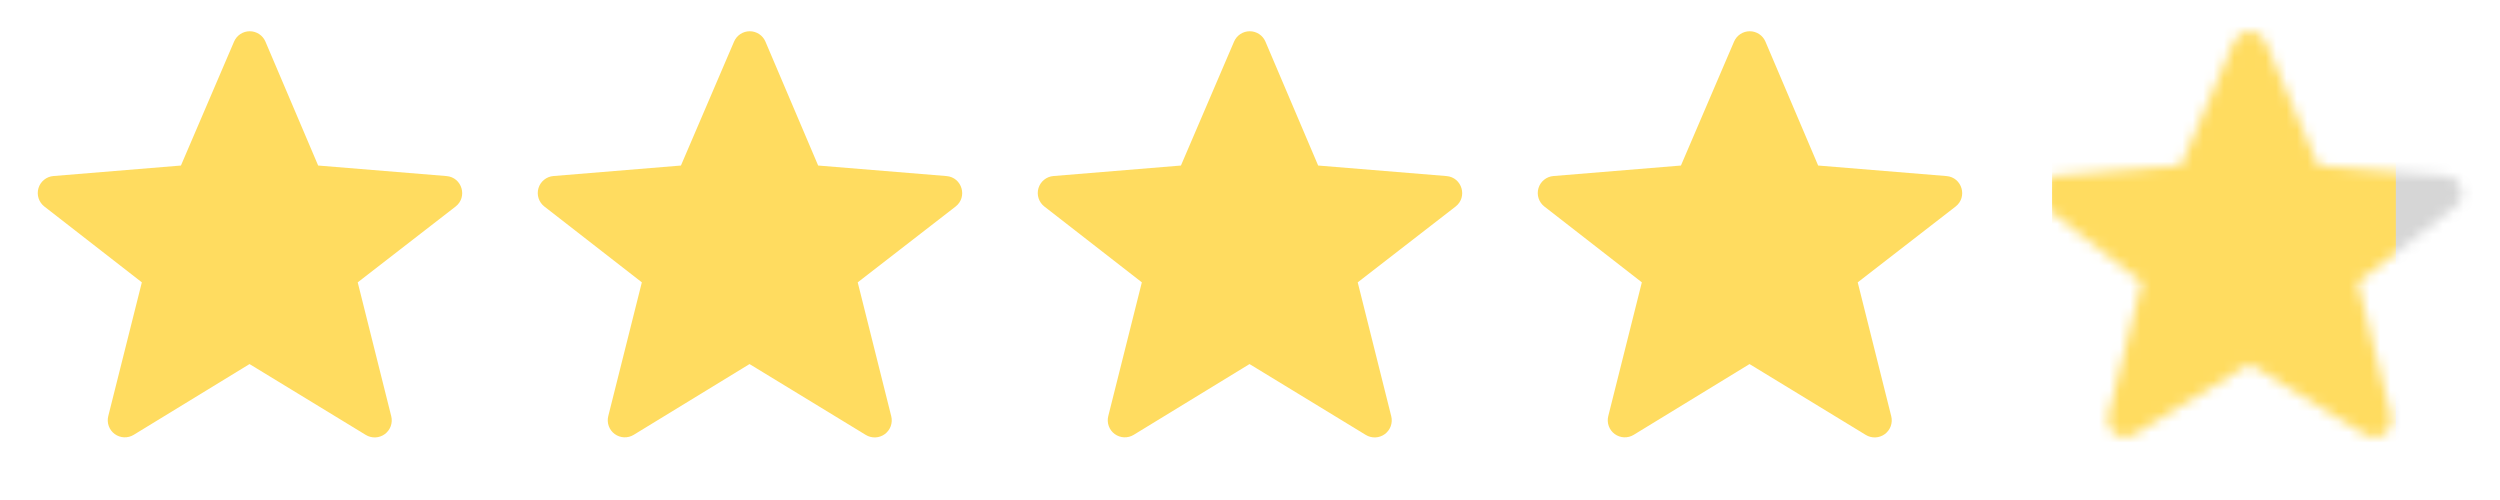<?xml version="1.0" encoding="UTF-8"?> <svg xmlns="http://www.w3.org/2000/svg" width="240" height="48" viewBox="0 0 240 48" fill="none"><path fill-rule="evenodd" clip-rule="evenodd" d="M23.955 34.95L12.834 41.745C12.557 41.914 12.235 41.996 11.911 41.983C11.586 41.968 11.274 41.858 11.012 41.666C10.75 41.474 10.551 41.208 10.441 40.903C10.331 40.597 10.314 40.266 10.392 39.951L13.617 27.105L4.26 19.827C3.999 19.625 3.805 19.348 3.703 19.034C3.602 18.719 3.598 18.381 3.692 18.065C3.786 17.748 3.974 17.467 4.231 17.259C4.487 17.051 4.801 16.925 5.13 16.899L17.37 15.891L22.47 3.993C22.596 3.698 22.807 3.447 23.075 3.27C23.342 3.094 23.656 3 23.977 3C24.298 3.001 24.611 3.095 24.879 3.272C25.146 3.449 25.356 3.701 25.482 3.996L30.543 15.891L42.864 16.902C44.352 17.022 44.916 18.912 43.734 19.83L34.341 27.105L37.56 39.96C37.638 40.275 37.621 40.606 37.511 40.912C37.401 41.217 37.202 41.483 36.94 41.675C36.678 41.867 36.365 41.977 36.041 41.992C35.717 42.005 35.395 41.923 35.118 41.754L23.955 34.95Z" fill="#FFDC60"></path><path fill-rule="evenodd" clip-rule="evenodd" d="M71.955 34.95L60.834 41.745C60.557 41.914 60.235 41.996 59.911 41.983C59.587 41.968 59.273 41.858 59.012 41.666C58.75 41.474 58.551 41.208 58.441 40.903C58.331 40.597 58.314 40.266 58.392 39.951L61.617 27.105L52.26 19.827C51.999 19.625 51.805 19.348 51.703 19.034C51.602 18.719 51.598 18.381 51.692 18.065C51.786 17.748 51.974 17.467 52.231 17.259C52.487 17.051 52.801 16.925 53.13 16.899L65.37 15.891L70.47 3.993C70.596 3.698 70.807 3.447 71.075 3.27C71.342 3.094 71.656 3 71.977 3C72.298 3.001 72.611 3.095 72.879 3.272C73.146 3.449 73.356 3.701 73.482 3.996L78.543 15.891L90.864 16.902C92.352 17.022 92.916 18.912 91.734 19.83L82.341 27.105L85.56 39.96C85.638 40.275 85.621 40.606 85.511 40.912C85.401 41.217 85.202 41.483 84.94 41.675C84.678 41.867 84.365 41.977 84.041 41.992C83.717 42.005 83.395 41.923 83.118 41.754L71.955 34.95Z" fill="#FFDC60"></path><path fill-rule="evenodd" clip-rule="evenodd" d="M119.955 34.95L108.834 41.745C108.557 41.914 108.235 41.996 107.911 41.983C107.586 41.968 107.274 41.858 107.012 41.666C106.75 41.474 106.551 41.208 106.441 40.903C106.331 40.597 106.314 40.266 106.392 39.951L109.617 27.105L100.26 19.827C99.999 19.625 99.805 19.348 99.703 19.034C99.602 18.719 99.598 18.381 99.692 18.065C99.787 17.748 99.974 17.467 100.231 17.259C100.487 17.051 100.801 16.925 101.13 16.899L113.37 15.891L118.47 3.993C118.596 3.698 118.807 3.447 119.075 3.27C119.342 3.094 119.656 3 119.977 3C120.298 3.001 120.611 3.095 120.879 3.272C121.146 3.449 121.356 3.701 121.482 3.996L126.543 15.891L138.864 16.902C140.352 17.022 140.916 18.912 139.734 19.83L130.341 27.105L133.56 39.96C133.638 40.275 133.621 40.606 133.511 40.912C133.401 41.217 133.202 41.483 132.94 41.675C132.678 41.867 132.366 41.977 132.041 41.992C131.717 42.005 131.395 41.923 131.118 41.754L119.955 34.95Z" fill="#FFDC60"></path><path fill-rule="evenodd" clip-rule="evenodd" d="M167.955 34.95L156.834 41.745C156.557 41.914 156.235 41.996 155.911 41.983C155.586 41.968 155.274 41.858 155.012 41.666C154.75 41.474 154.551 41.208 154.441 40.903C154.331 40.597 154.314 40.266 154.392 39.951L157.617 27.105L148.26 19.827C147.999 19.625 147.805 19.348 147.703 19.034C147.602 18.719 147.598 18.381 147.692 18.065C147.786 17.748 147.974 17.467 148.231 17.259C148.487 17.051 148.801 16.925 149.13 16.899L161.37 15.891L166.47 3.993C166.596 3.698 166.807 3.447 167.075 3.27C167.342 3.094 167.656 3 167.977 3C168.298 3.001 168.611 3.095 168.879 3.272C169.146 3.449 169.356 3.701 169.482 3.996L174.543 15.891L186.864 16.902C188.352 17.022 188.916 18.912 187.734 19.83L178.341 27.105L181.56 39.96C181.638 40.275 181.621 40.606 181.511 40.912C181.401 41.217 181.202 41.483 180.94 41.675C180.678 41.867 180.366 41.977 180.041 41.992C179.717 42.005 179.395 41.923 179.118 41.754L167.955 34.95Z" fill="#FFDC60"></path><mask id="mask0_85_189" style="mask-type:alpha" maskUnits="userSpaceOnUse" x="195" y="3" width="42" height="39"><path fill-rule="evenodd" clip-rule="evenodd" d="M215.955 34.95L204.834 41.745C204.557 41.914 204.235 41.996 203.911 41.983C203.586 41.968 203.274 41.858 203.012 41.666C202.75 41.474 202.551 41.208 202.441 40.903C202.331 40.597 202.314 40.266 202.392 39.951L205.617 27.105L196.26 19.827C195.999 19.625 195.805 19.348 195.703 19.034C195.602 18.719 195.598 18.381 195.692 18.065C195.786 17.748 195.974 17.467 196.231 17.259C196.487 17.051 196.801 16.925 197.13 16.899L209.37 15.891L214.47 3.993C214.596 3.698 214.807 3.447 215.075 3.27C215.342 3.094 215.656 3 215.977 3C216.298 3.001 216.611 3.095 216.879 3.272C217.146 3.449 217.356 3.701 217.482 3.996L222.543 15.891L234.864 16.902C236.352 17.022 236.916 18.912 235.734 19.83L226.341 27.105L229.56 39.96C229.638 40.275 229.621 40.606 229.511 40.912C229.401 41.217 229.202 41.483 228.94 41.675C228.678 41.867 228.366 41.977 228.041 41.992C227.717 42.005 227.395 41.923 227.118 41.754L215.955 34.95Z" fill="#FFDC60"></path></mask><g mask="url(#mask0_85_189)"><rect x="197" width="40" height="48" fill="#FFDC60"></rect><rect x="230" width="28" height="48" fill="#D6D6D6"></rect></g></svg> 